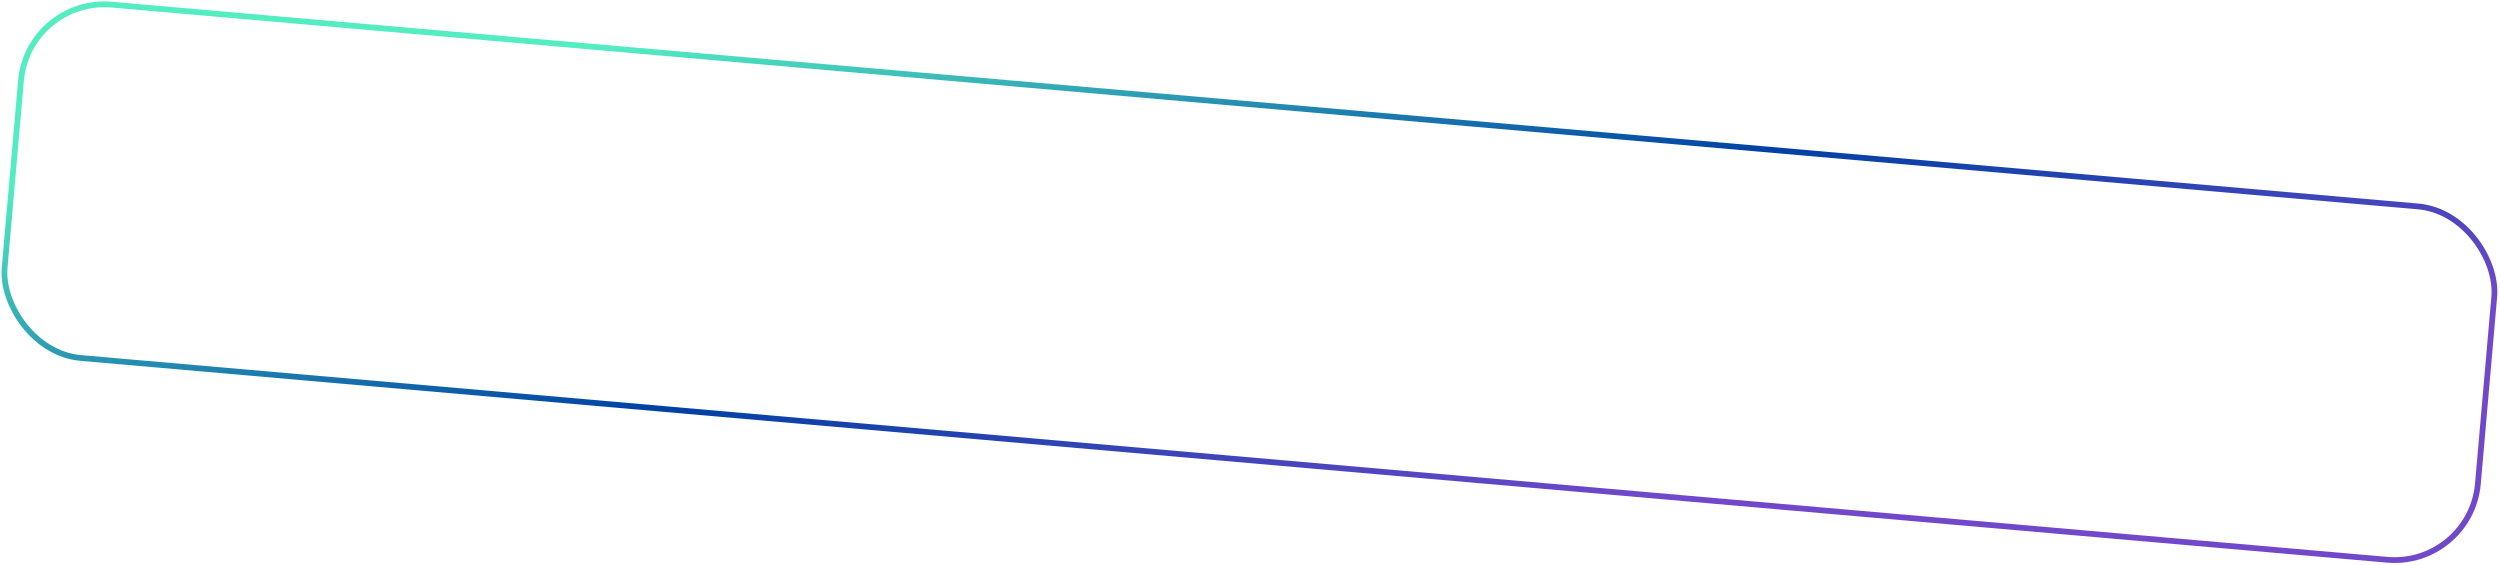 <?xml version="1.0" encoding="UTF-8"?> <svg xmlns="http://www.w3.org/2000/svg" width="867" height="196" viewBox="0 0 867 196" fill="none"> <rect x="9.804" y="-0.917" width="861" height="123" rx="29" transform="rotate(5 9.804 -0.917)" stroke="url(#paint0_linear_483_344)" stroke-width="2"></rect> <defs> <linearGradient id="paint0_linear_483_344" x1="1042.13" y1="-24.222" x2="969.437" y2="-247.622" gradientUnits="userSpaceOnUse"> <stop stop-color="#7248CB"></stop> <stop offset="0.468" stop-color="#0041A3"></stop> <stop offset="1" stop-color="#53EDC1"></stop> </linearGradient> </defs> </svg> 